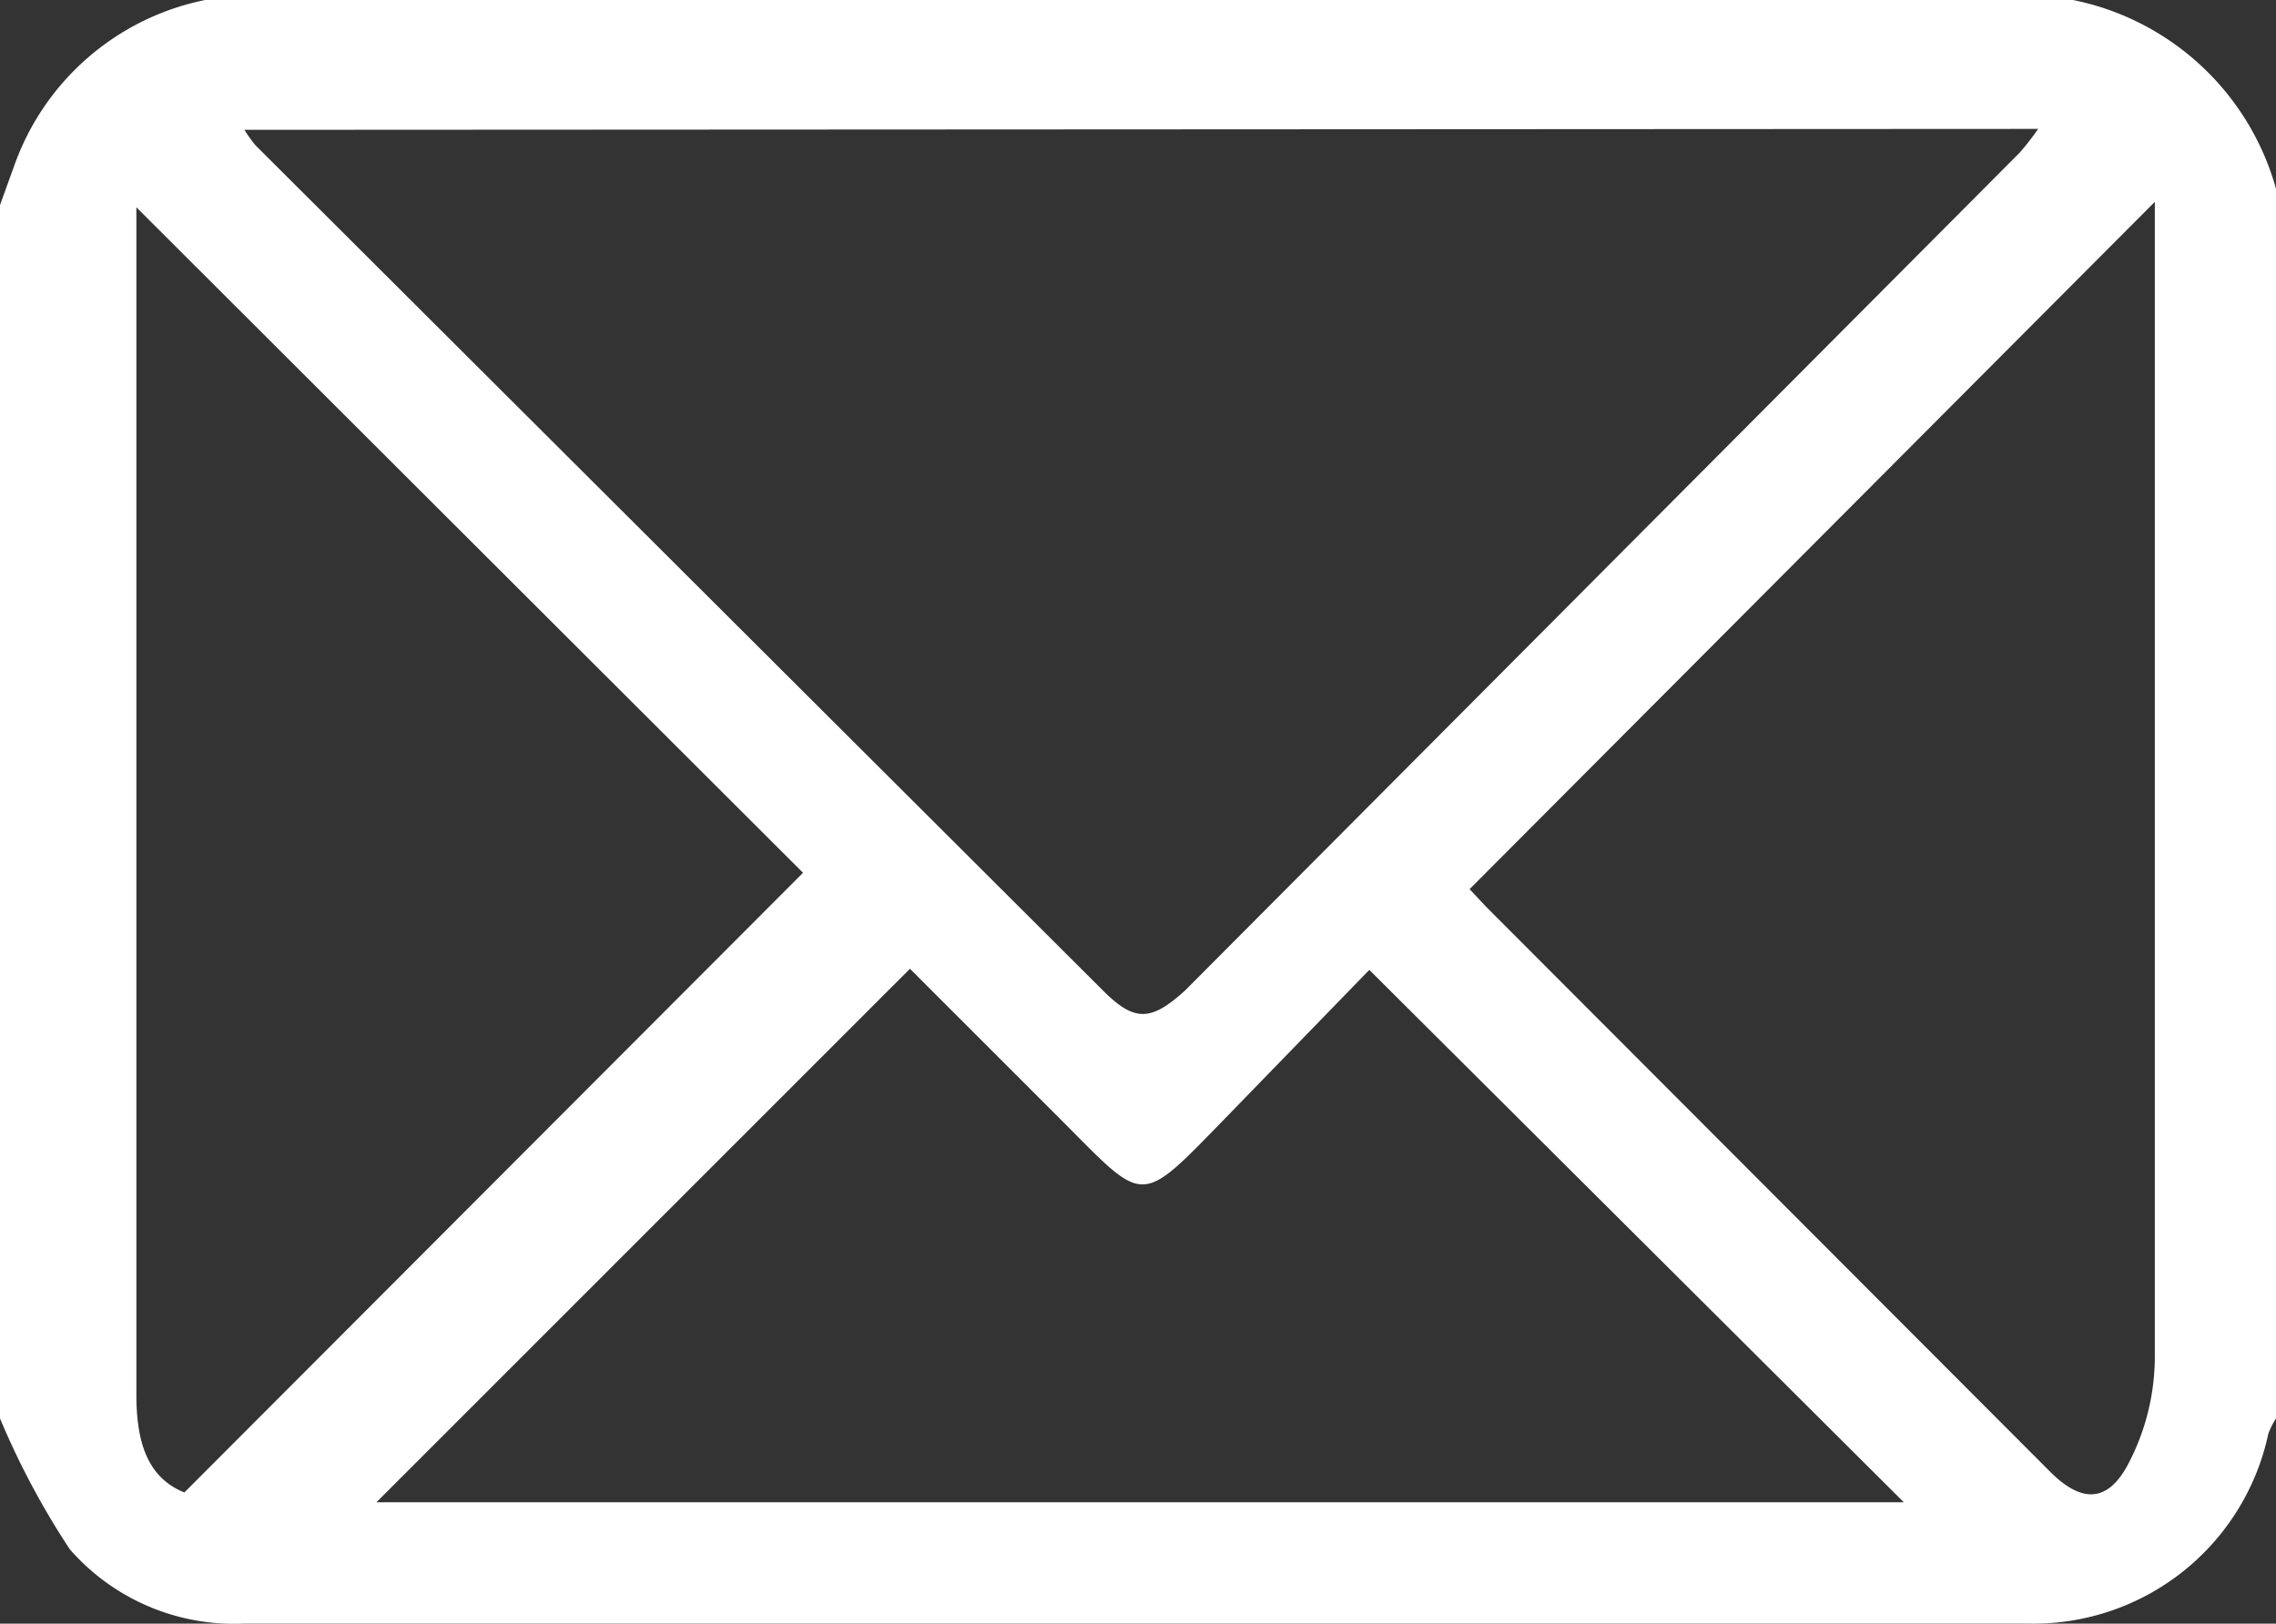<svg xmlns="http://www.w3.org/2000/svg" viewBox="0 0 669.05 477.32"><rect x="0" y="0" width="669.05" height="477.32" fill="#333333" stroke="none"/><defs><style>.cls-1{fill:#fff;}</style></defs><g id="Layer_2" data-name="Layer 2"><g id="Layer_1-2" data-name="Layer 1"><g id="Layer_2-2" data-name="Layer 2"><g id="Layer_1-2-2" data-name="Layer 1-2"><path class="cls-1" d="M669.05,55.49V417a23,23,0,0,0-2.25,4.49,70.56,70.56,0,0,1-70.88,55.81H71.84a64.15,64.15,0,0,1-51.31-21.81A233.72,233.72,0,0,1,0,417V60.3L4.17,48.75A75.38,75.38,0,0,1,60.3,0H609.39A77.94,77.94,0,0,1,669.05,55.49ZM71.84,38.17a45.78,45.78,0,0,0,3.21,4.49L324.26,291.23c9.3,9.3,14.11,9,24.06,0L593.68,44.9a76.09,76.09,0,0,0,5.45-7ZM267.49,284.81,110.65,441.65h449L402.52,285.13l-42.66,43.94c-25.34,26-23.09,25-48.11,0ZM432,261.4l4.81,5.13L602.66,432.67c9,9,16.68,9.3,22.77-1.93a68,68,0,0,0,8-32.07V59.34ZM54.2,438.76,236.06,256.59,40.09,60.94v349C40.09,423.37,43,434.27,54.2,438.76Z"/></g></g></g></g></svg>